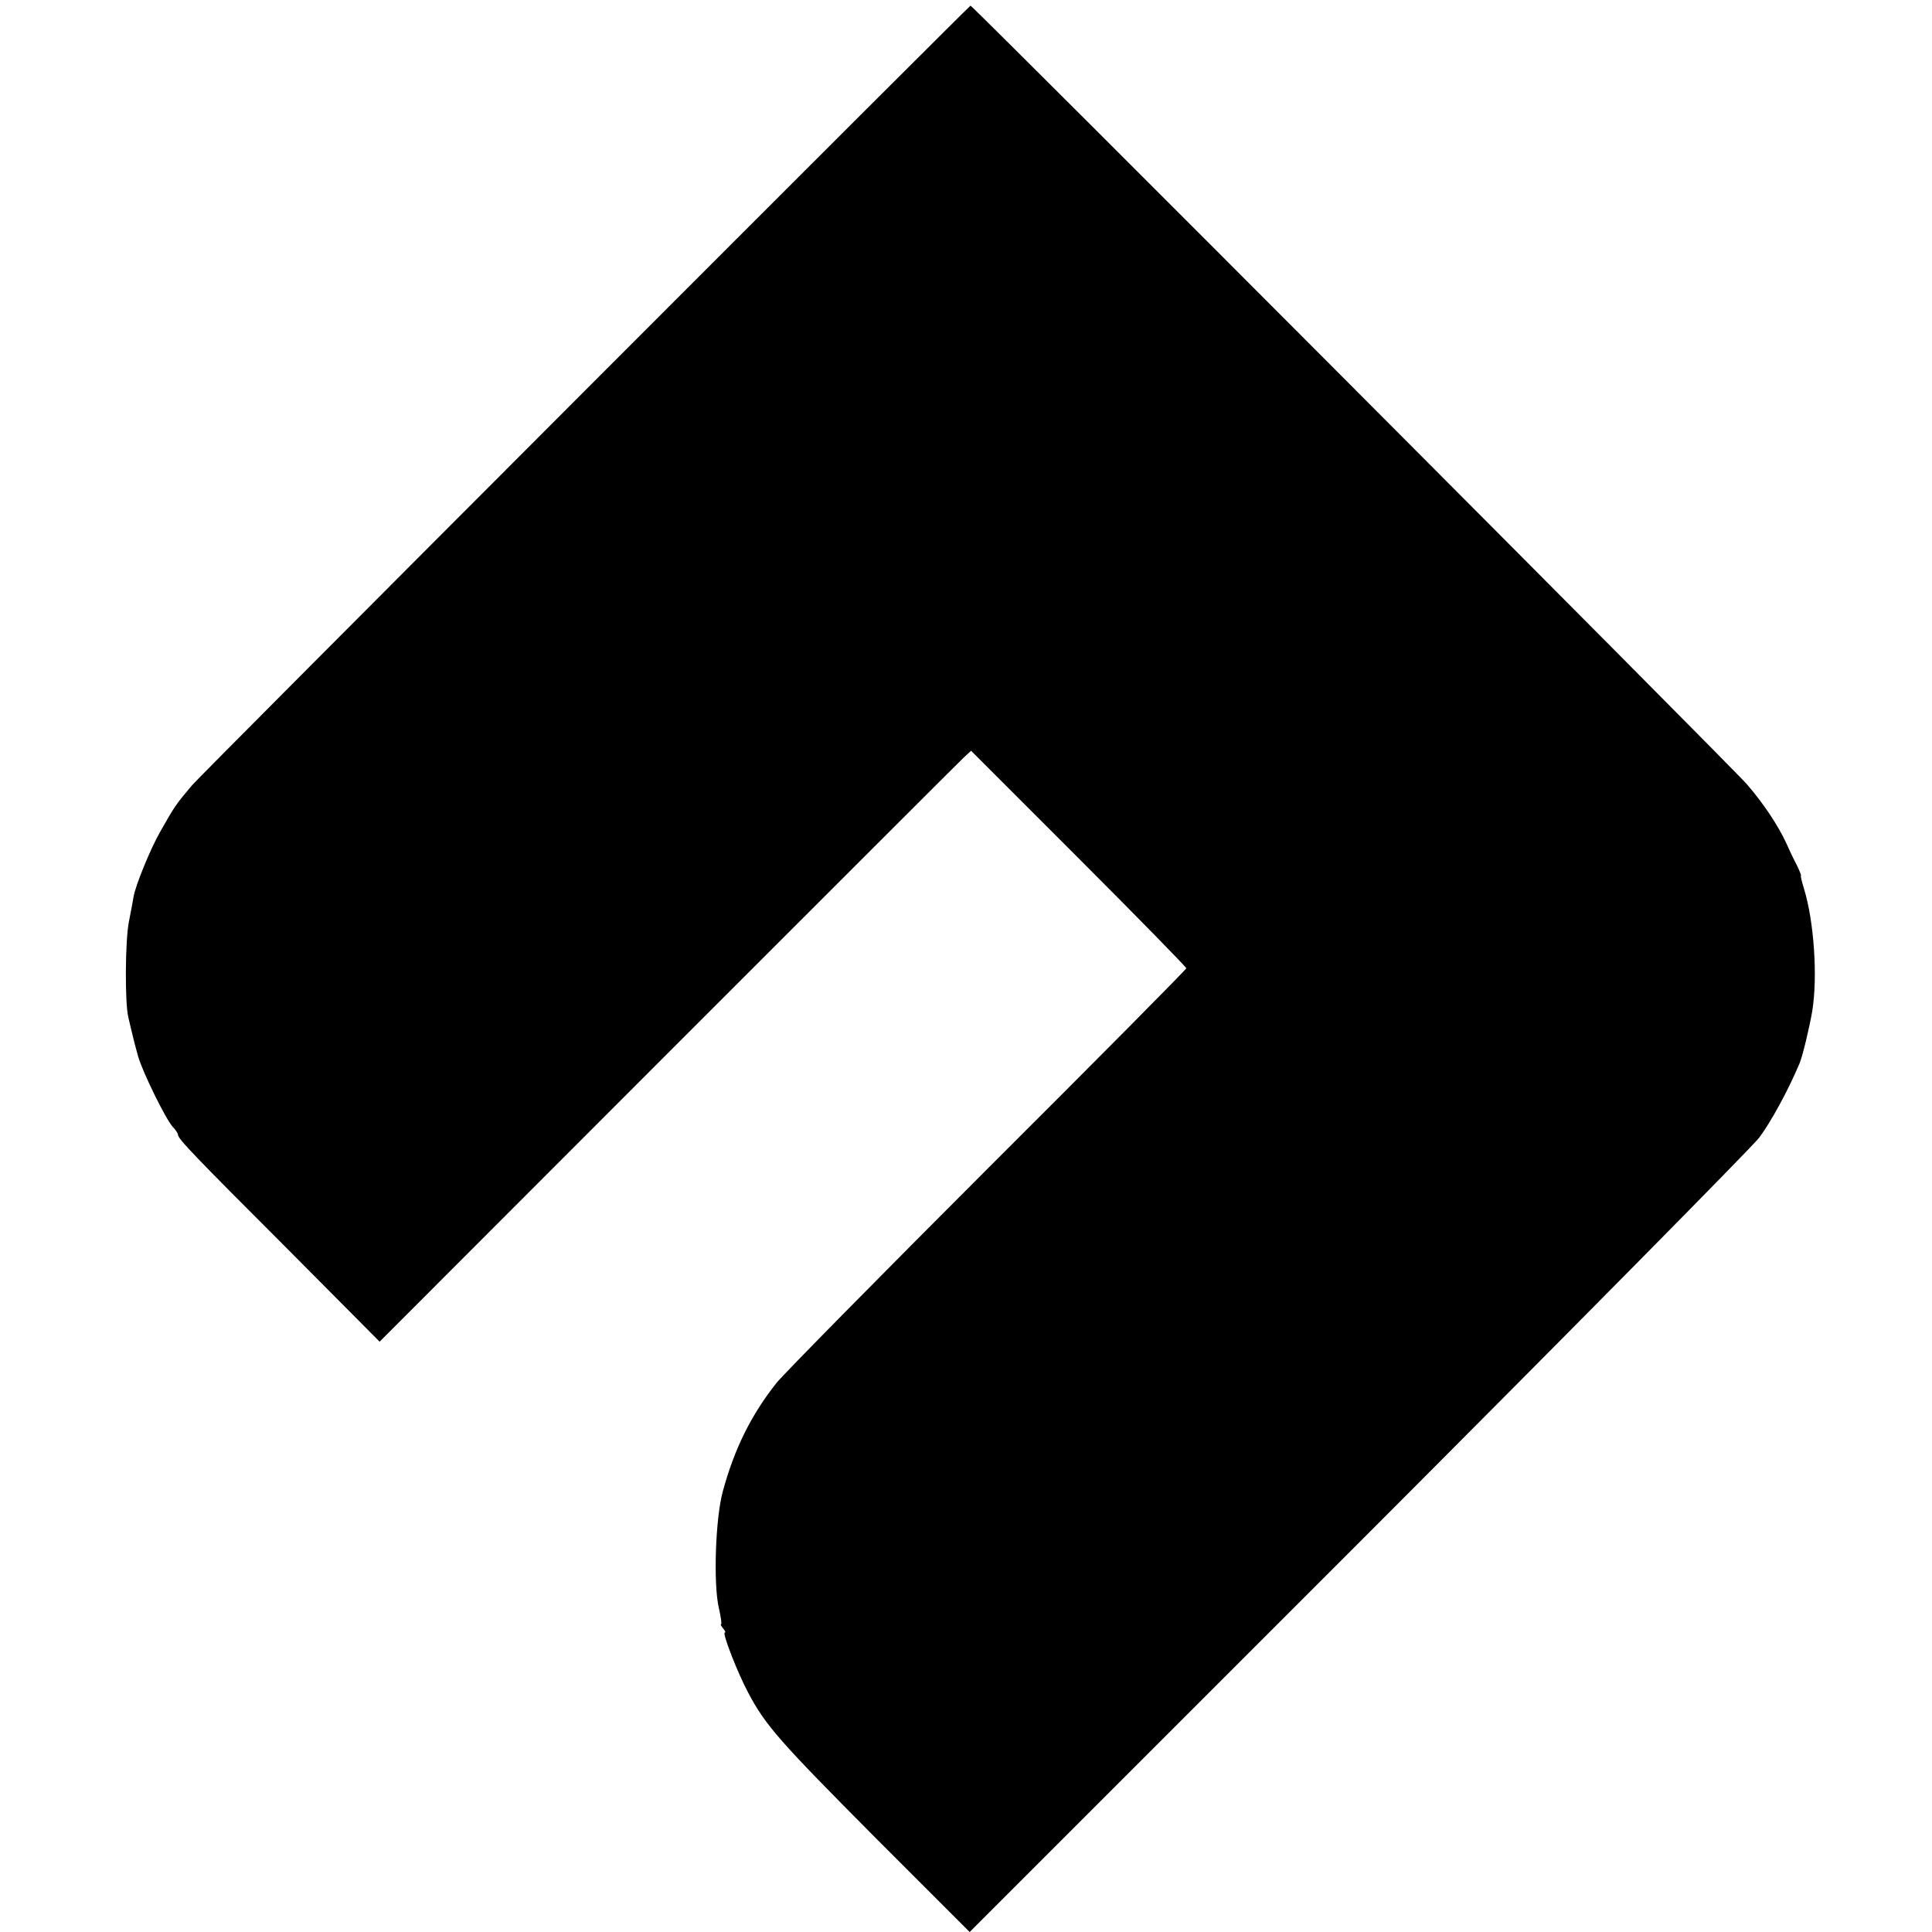 <?xml version="1.0" standalone="no"?>
<!DOCTYPE svg PUBLIC "-//W3C//DTD SVG 20010904//EN"
 "http://www.w3.org/TR/2001/REC-SVG-20010904/DTD/svg10.dtd">
<svg version="1.0" xmlns="http://www.w3.org/2000/svg"
 width="684pt" height="684pt" viewBox="0 0 684 684"
 preserveAspectRatio="xMidYMid meet">
<g transform="translate(0,684) scale(0.1,-0.1)"
fill="#000000" stroke="none">
<path d="M2067 5453 c-752 -753 -1376 -1379 -1387 -1393 -58 -69 -61 -73 -113
-165 -34 -59 -87 -189 -94 -229 -2 -12 -9 -52 -17 -91 -13 -69 -14 -284 -2
-335 3 -14 9 -38 13 -55 9 -39 8 -33 22 -85 16 -56 98 -223 123 -250 10 -10
18 -23 18 -27 0 -15 59 -76 388 -405 l326 -328 1022 1023 c562 562 1033 1033
1047 1046 l25 23 381 -381 c210 -210 381 -385 381 -389 0 -4 -315 -322 -701
-707 -385 -385 -722 -727 -749 -760 -90 -113 -150 -234 -191 -385 -26 -95 -34
-327 -14 -413 7 -31 11 -57 8 -57 -3 0 0 -7 7 -15 7 -8 10 -15 6 -15 -10 0 45
-142 83 -213 62 -117 112 -173 452 -515 l332 -332 1372 1372 c754 755 1394
1403 1423 1440 42 56 103 168 143 263 11 26 35 127 45 185 20 123 6 319 -29
433 -8 26 -13 47 -11 47 2 0 -5 17 -15 38 -11 20 -27 55 -37 77 -28 61 -80
140 -139 208 -48 57 -2741 2757 -2749 2757 -2 0 -618 -615 -1369 -1367z"/>
</g>
</svg>
